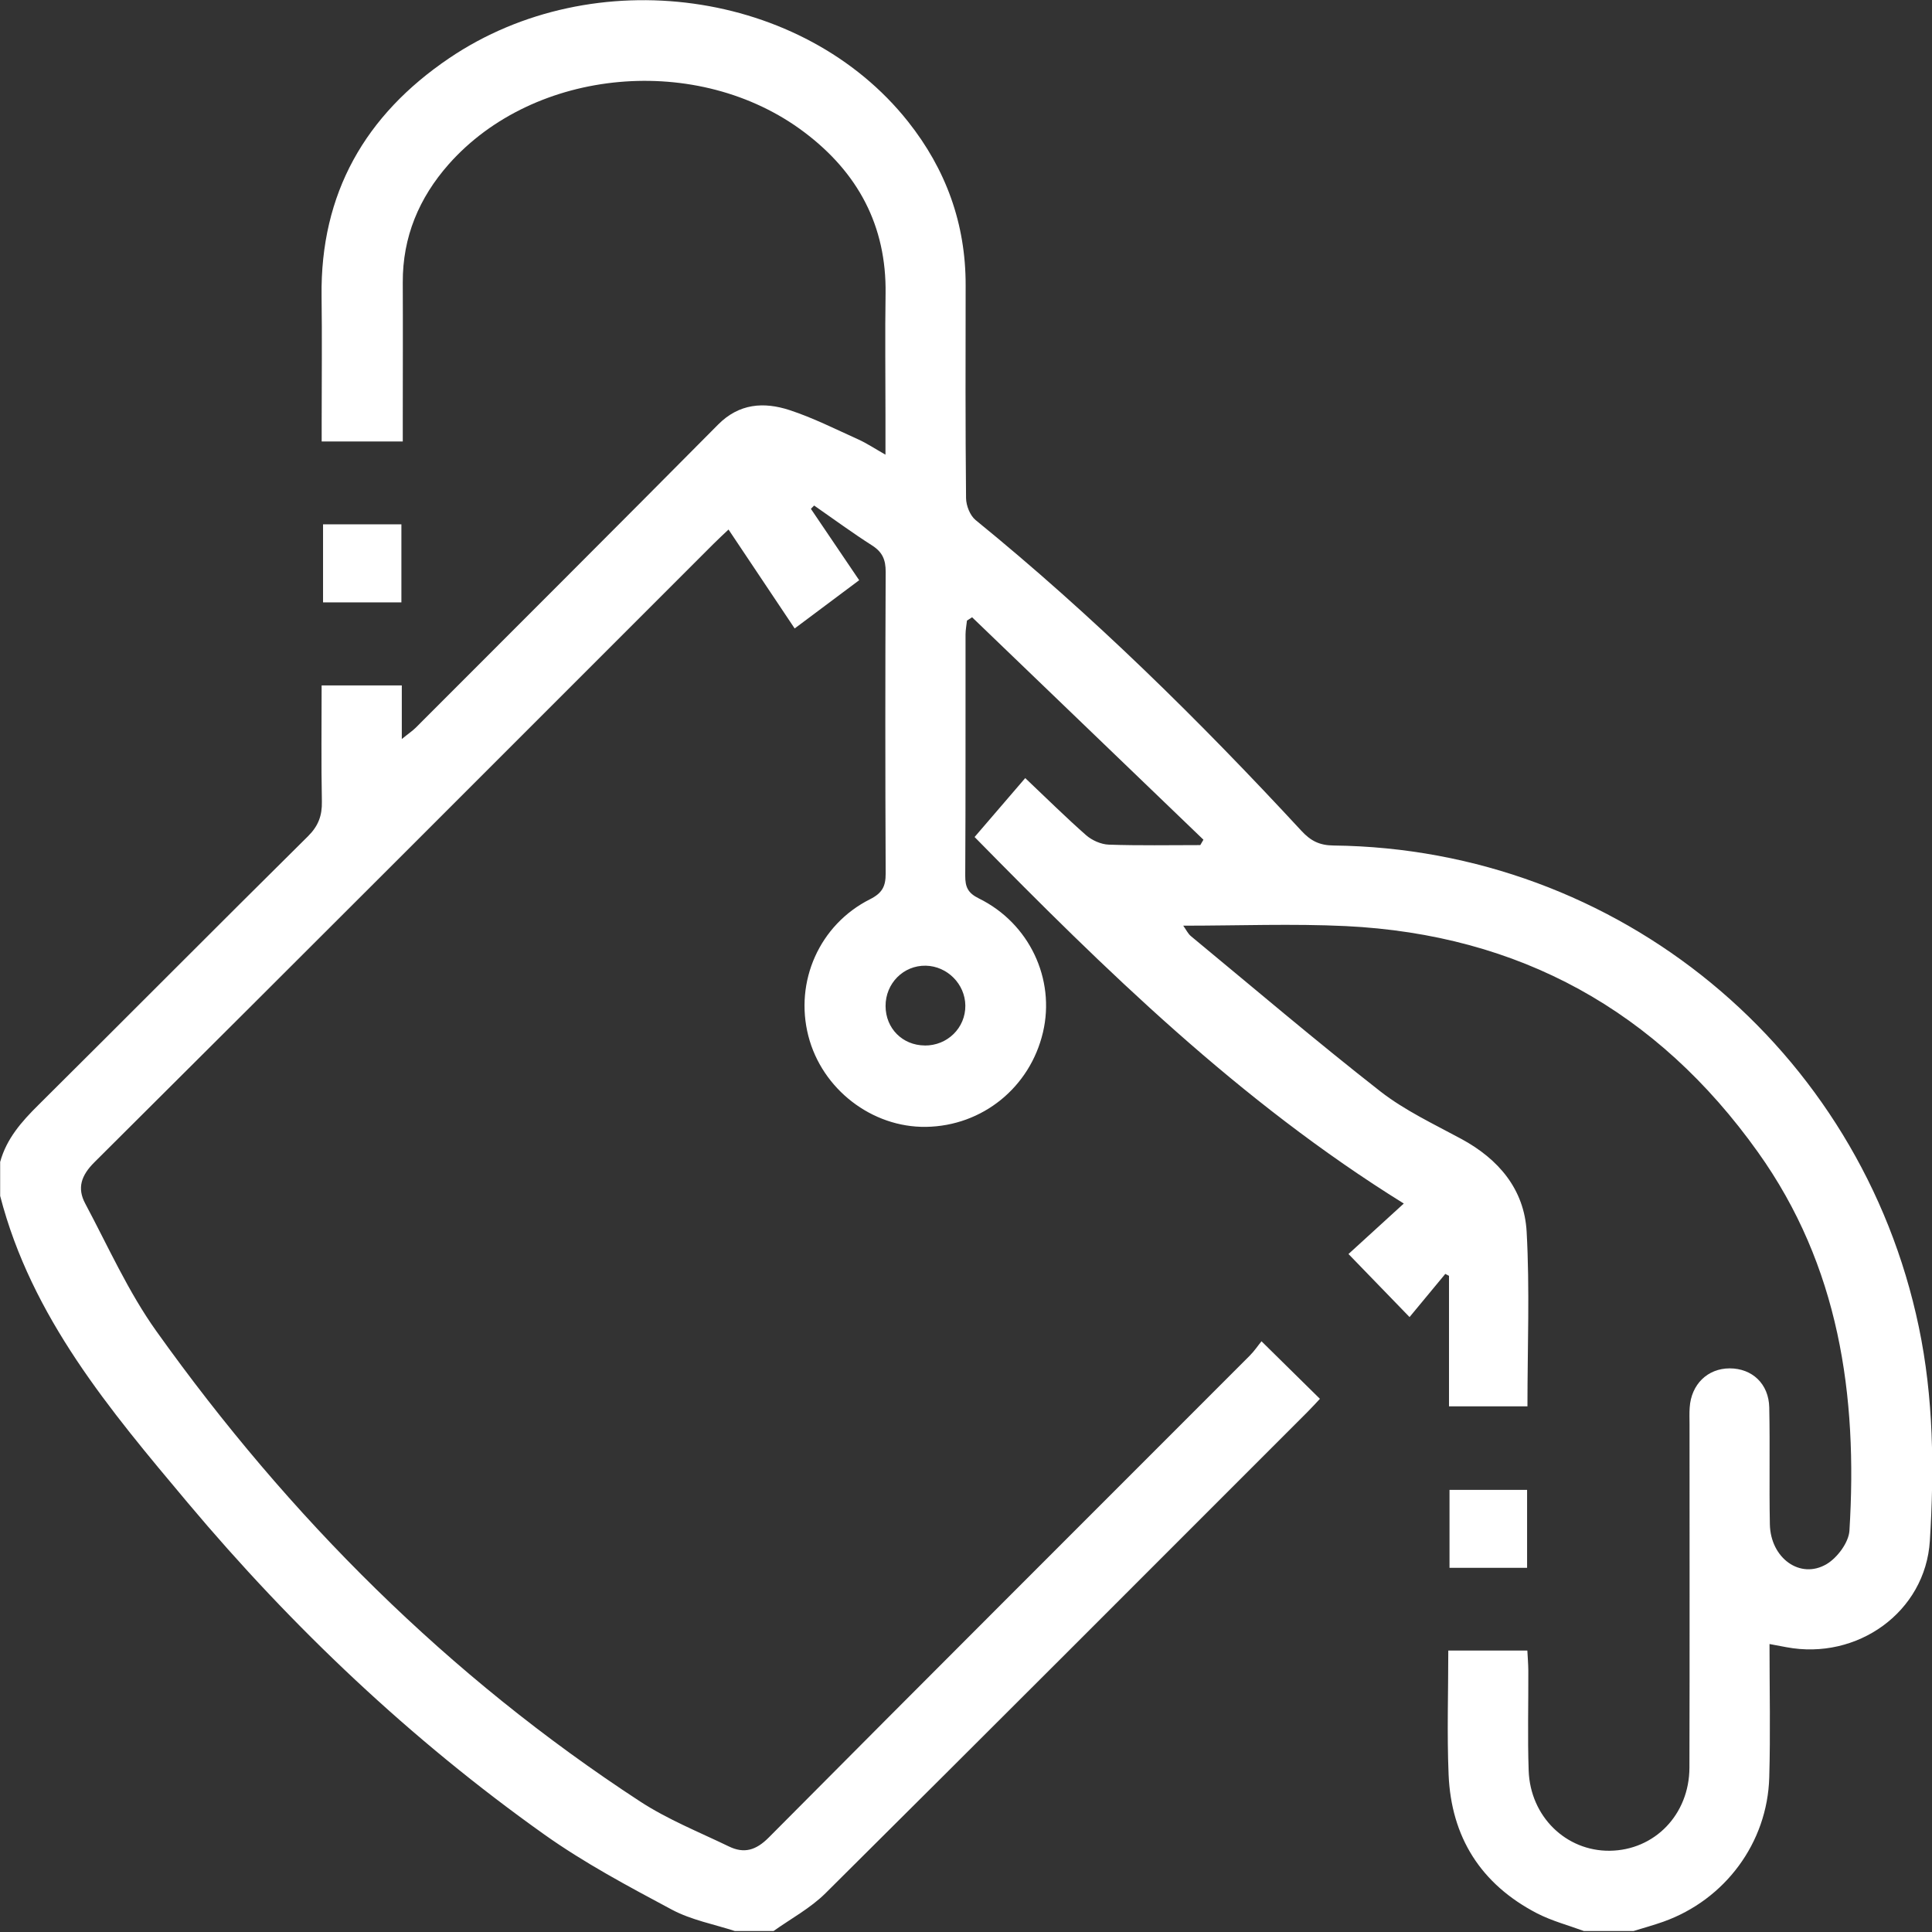 <svg width="38" height="38" viewBox="0 0 38 38" fill="none" xmlns="http://www.w3.org/2000/svg">
<rect x="0" y="0" width="38" height="38" fill="#333333" stroke="none"/>
<g clip-path="url(#clip0_217_2343)">
<path d="M31.154 37.981C30.845 37.867 30.521 37.782 30.23 37.632C29.128 37.06 28.542 36.135 28.492 34.899C28.459 34.097 28.486 33.293 28.486 32.464H30.041C30.048 32.599 30.059 32.73 30.06 32.861C30.063 33.516 30.044 34.172 30.067 34.826C30.099 35.73 30.802 36.41 31.659 36.402C32.542 36.393 33.226 35.692 33.229 34.768C33.235 32.517 33.231 30.268 33.231 28.018C33.231 27.907 33.226 27.795 33.234 27.684C33.264 27.228 33.586 26.915 34.02 26.914C34.462 26.914 34.789 27.217 34.799 27.682C34.815 28.448 34.796 29.215 34.811 29.981C34.824 30.647 35.408 31.071 35.927 30.764C36.138 30.639 36.361 30.339 36.376 30.107C36.541 27.445 36.173 24.897 34.577 22.662C32.593 19.878 29.885 18.382 26.469 18.215C25.421 18.165 24.369 18.207 23.273 18.207C23.332 18.29 23.366 18.364 23.423 18.412C24.66 19.434 25.884 20.476 27.148 21.465C27.629 21.84 28.198 22.107 28.74 22.4C29.477 22.798 29.98 23.393 30.027 24.225C30.09 25.357 30.043 26.496 30.043 27.661H28.5V25.094C28.475 25.081 28.451 25.069 28.427 25.056C28.187 25.345 27.948 25.634 27.724 25.905C27.278 25.445 26.922 25.078 26.523 24.665C26.85 24.366 27.231 24.018 27.611 23.672C24.372 21.662 21.721 19.061 19.169 16.463C19.523 16.05 19.851 15.669 20.165 15.304C20.59 15.706 20.966 16.079 21.363 16.428C21.479 16.529 21.657 16.608 21.808 16.613C22.408 16.634 23.008 16.622 23.608 16.622C23.629 16.586 23.649 16.552 23.67 16.516C22.153 15.057 20.637 13.6 19.12 12.141C19.086 12.163 19.053 12.185 19.019 12.206C19.009 12.296 18.992 12.386 18.991 12.475C18.989 14.057 18.994 15.64 18.985 17.223C18.984 17.445 19.036 17.564 19.253 17.671C20.247 18.16 20.76 19.257 20.514 20.304C20.259 21.388 19.323 22.146 18.216 22.164C17.15 22.181 16.167 21.422 15.899 20.375C15.625 19.307 16.116 18.188 17.112 17.687C17.352 17.566 17.421 17.434 17.42 17.181C17.411 15.203 17.411 13.225 17.42 11.247C17.421 11.011 17.357 10.859 17.154 10.729C16.765 10.481 16.393 10.207 16.013 9.943C15.992 9.965 15.971 9.986 15.949 10.008C16.262 10.47 16.575 10.932 16.899 11.412C16.485 11.722 16.082 12.023 15.63 12.361C15.193 11.707 14.77 11.075 14.329 10.415C14.239 10.501 14.134 10.597 14.034 10.697C9.978 14.753 5.925 18.812 1.859 22.858C1.595 23.12 1.514 23.368 1.676 23.672C2.128 24.519 2.523 25.41 3.078 26.186C5.686 29.841 8.82 32.972 12.592 35.434C13.135 35.788 13.75 36.034 14.338 36.318C14.635 36.461 14.868 36.396 15.121 36.141C18.266 32.975 21.425 29.823 24.579 26.666C24.675 26.57 24.751 26.455 24.812 26.381C25.215 26.778 25.58 27.137 25.961 27.513C25.897 27.582 25.807 27.681 25.713 27.775C22.558 30.931 19.405 34.09 16.239 37.235C15.941 37.532 15.555 37.738 15.209 37.985H14.467C14.047 37.848 13.598 37.765 13.214 37.56C12.357 37.102 11.491 36.641 10.701 36.079C8.081 34.216 5.759 32.018 3.693 29.558C2.162 27.734 0.62 25.908 0.003 23.522V22.854C0.128 22.397 0.424 22.062 0.753 21.736C2.525 19.977 4.284 18.204 6.058 16.448C6.262 16.245 6.337 16.042 6.331 15.764C6.316 15.013 6.326 14.261 6.326 13.481H7.903V14.536C8.037 14.426 8.115 14.375 8.179 14.311C10.162 12.326 12.148 10.344 14.123 8.352C14.538 7.933 15.024 7.902 15.526 8.065C15.992 8.217 16.435 8.442 16.884 8.644C17.047 8.718 17.199 8.819 17.416 8.943C17.416 8.636 17.416 8.394 17.416 8.152C17.416 7.361 17.406 6.569 17.418 5.778C17.438 4.438 16.873 3.394 15.819 2.6C13.74 1.034 10.514 1.324 8.827 3.229C8.242 3.891 7.918 4.66 7.922 5.555C7.926 6.458 7.922 7.36 7.922 8.263C7.922 8.395 7.922 8.528 7.922 8.683H6.327C6.327 8.539 6.327 8.407 6.327 8.275C6.327 7.46 6.336 6.643 6.325 5.828C6.298 3.802 7.184 2.262 8.834 1.145C11.68 -0.781 15.798 -0.206 17.858 2.389C18.606 3.331 18.995 4.401 18.993 5.609C18.991 7.005 18.987 8.402 19.001 9.799C19.003 9.946 19.08 10.141 19.19 10.23C21.487 12.099 23.589 14.171 25.598 16.342C25.78 16.539 25.953 16.627 26.228 16.63C31.827 16.694 36.593 20.618 37.74 26.096C38.032 27.488 38.045 28.901 37.958 30.305C37.87 31.71 36.527 32.661 35.135 32.398C35.041 32.38 34.948 32.363 34.804 32.336C34.804 33.234 34.824 34.097 34.799 34.959C34.763 36.247 33.927 37.367 32.715 37.798C32.52 37.867 32.32 37.922 32.122 37.983H31.158L31.154 37.981ZM18.186 20.564C18.633 20.569 18.992 20.217 18.987 19.777C18.982 19.355 18.632 19.003 18.21 18.994C17.77 18.985 17.416 19.342 17.418 19.789C17.42 20.227 17.75 20.559 18.186 20.563L18.186 20.564Z" fill="white"/>
<path d="M6.354 10.313H7.895V11.848H6.354V10.313Z" fill="white"/>
<path d="M28.51 29.304H30.036V30.837H28.51V29.304Z" fill="white"/>
</g>
<defs>
<clipPath id="clip0_217_2343">
<rect width="38" height="37.981" fill="white"/>
</clipPath>
</defs>
</svg>
